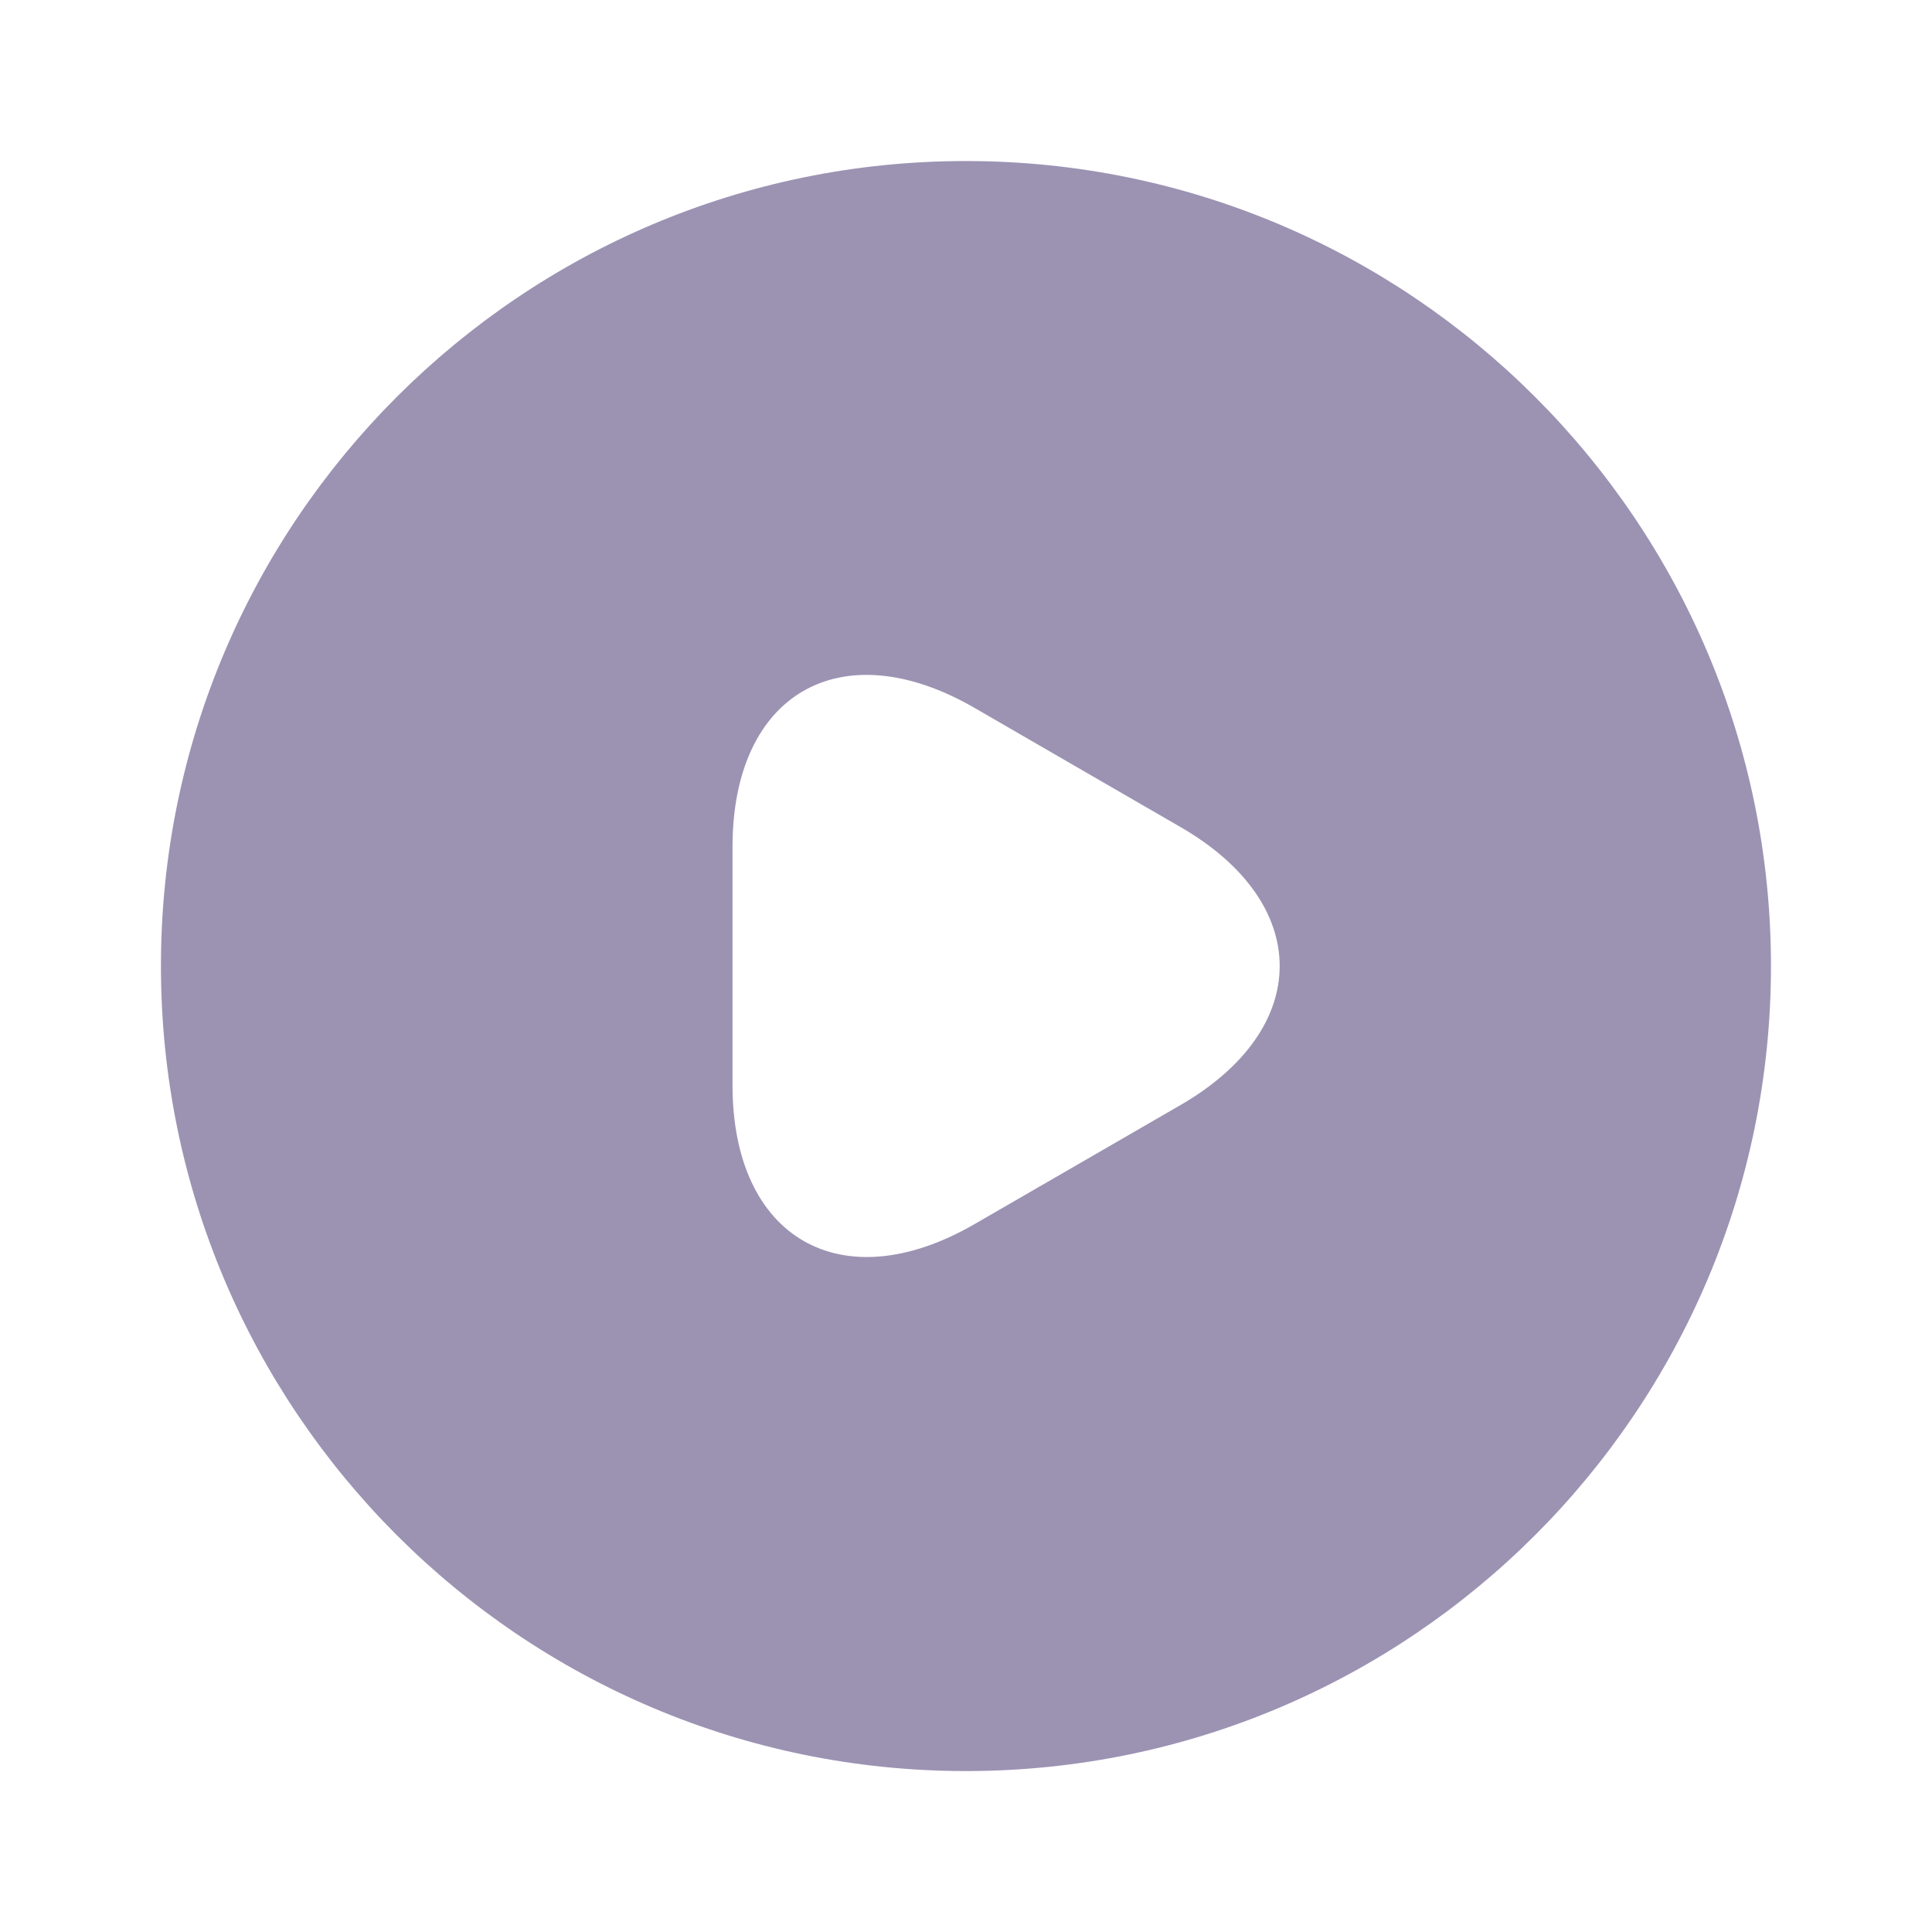 <svg width="20" height="20" viewBox="0 0 20 20" fill="none" xmlns="http://www.w3.org/2000/svg">
<g id="vuesax/bold/video-circle">
<g id="video-circle">
<path id="Vector" d="M9.999 1.667C5.399 1.667 1.666 5.4 1.666 10C1.666 14.6 5.399 18.334 9.999 18.334C14.599 18.334 18.333 14.6 18.333 10C18.333 5.4 14.599 1.667 9.999 1.667ZM12.216 11.442L11.149 12.059L10.083 12.675C8.708 13.467 7.583 12.817 7.583 11.234V10V8.767C7.583 7.175 8.708 6.534 10.083 7.325L11.149 7.942L12.216 8.559C13.591 9.35 13.591 10.65 12.216 11.442Z" fill="#9C93B3"/>
</g>
</g>
</svg>